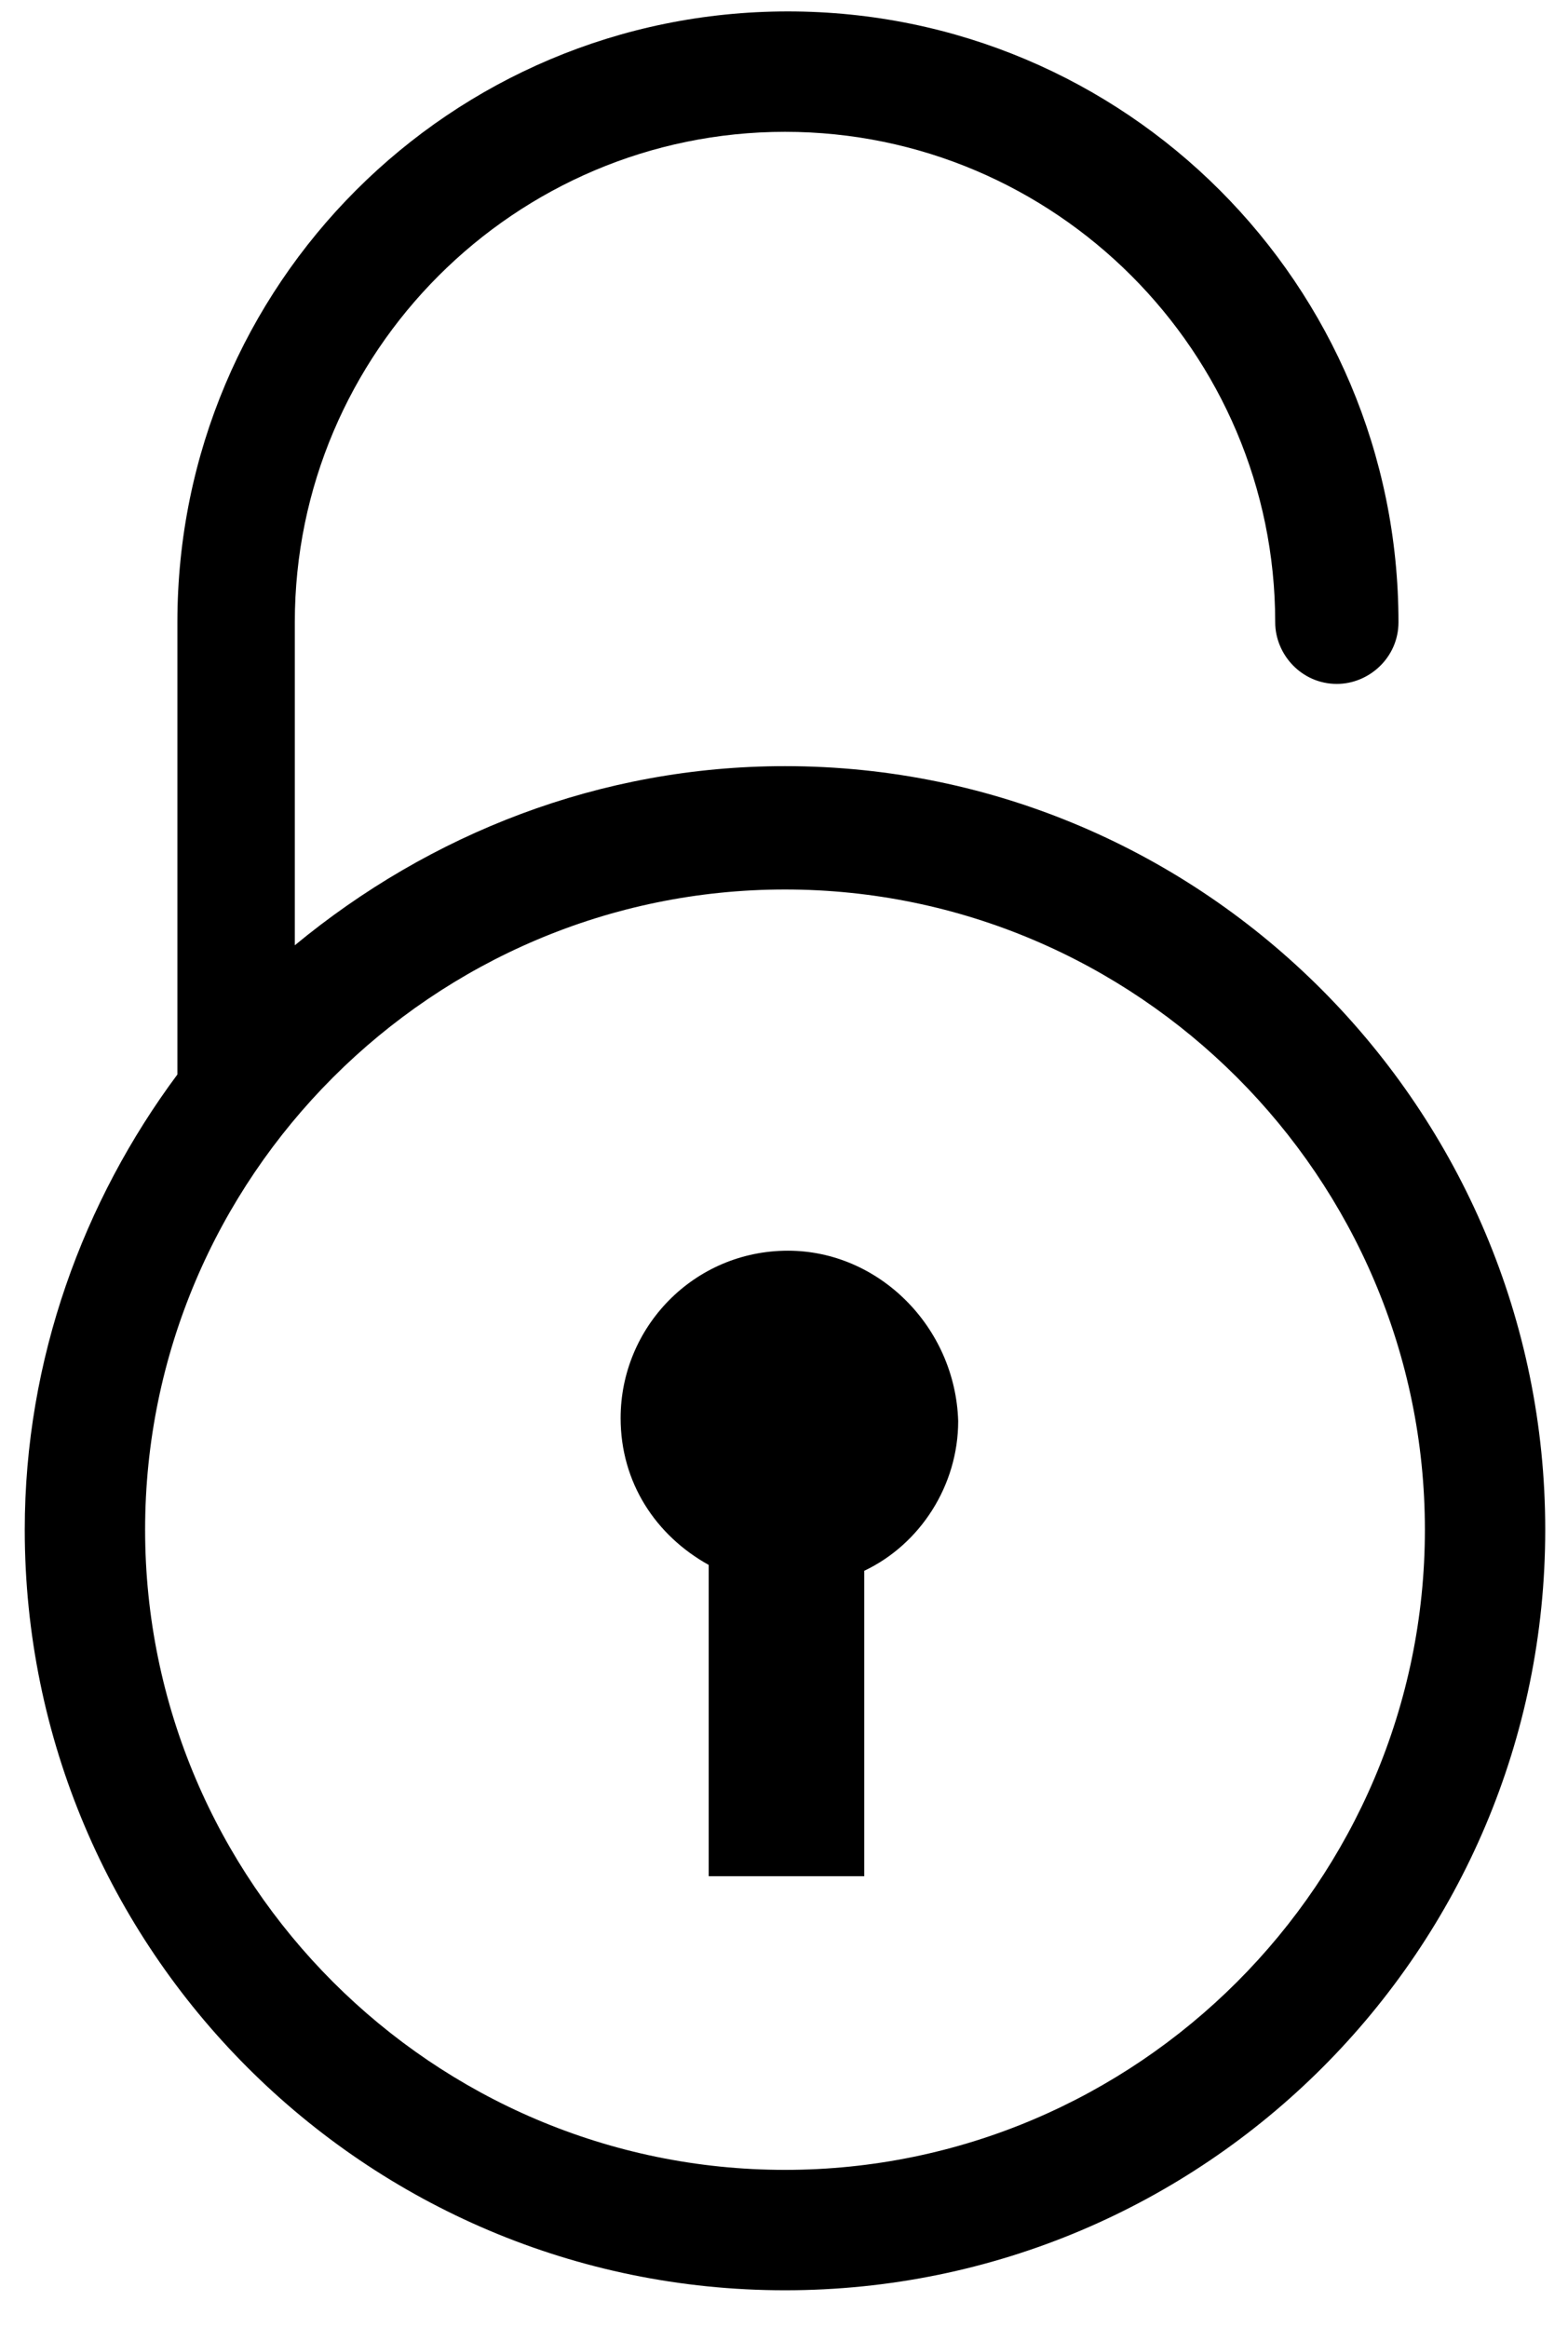 <?xml version="1.0" encoding="utf-8"?>
<!-- Generator: Adobe Illustrator 15.0.0, SVG Export Plug-In . SVG Version: 6.00 Build 0)  -->
<!DOCTYPE svg PUBLIC "-//W3C//DTD SVG 1.1//EN" "http://www.w3.org/Graphics/SVG/1.1/DTD/svg11.dtd">
<svg version="1.1" id="Layer_1" xmlns="http://www.w3.org/2000/svg" xmlns:xlink="http://www.w3.org/1999/xlink" x="0px" y="0px"
	 width="250px" height="371px" viewBox="106.5 104.5 250 371" enable-background="new 106.5 104.5 250 371" xml:space="preserve">
<g>
	<path d="M231.66,226.596c-29.484,0-56.628,10.764-78.156,28.548v-51.48c0-43.056,35.1-78.156,78.156-78.156
		c43.056,0,78.156,35.1,78.156,78.156c0,5.148,4.212,9.828,9.827,9.828c5.148,0,9.828-4.212,9.828-9.828
		c0-53.82-43.524-97.344-97.344-97.344c-53.82,0-97.344,43.524-97.344,97.344v72.072c-14.976,20.124-24.336,45.396-24.336,72.54
		c0,66.925,54.288,121.213,121.212,121.213c66.924,0,121.212-54.288,121.212-121.213
		C352.872,281.352,298.584,226.596,231.66,226.596z M231.66,450.3c-56.16,0-102.024-45.864-102.024-102.024
		c0-56.159,45.864-102.023,102.024-102.023s102.023,45.864,102.023,102.023C333.684,404.436,287.82,450.3,231.66,450.3z"/>
	<path d="M232.128,303.816c-14.976,0-26.676,12.168-26.676,26.676c0,10.296,5.616,18.72,14.04,23.4V403.5h24.804v-48.672
		c8.892-4.212,14.976-13.572,14.976-23.868C258.805,315.984,246.637,303.816,232.128,303.816z"/>
</g>
</svg>
